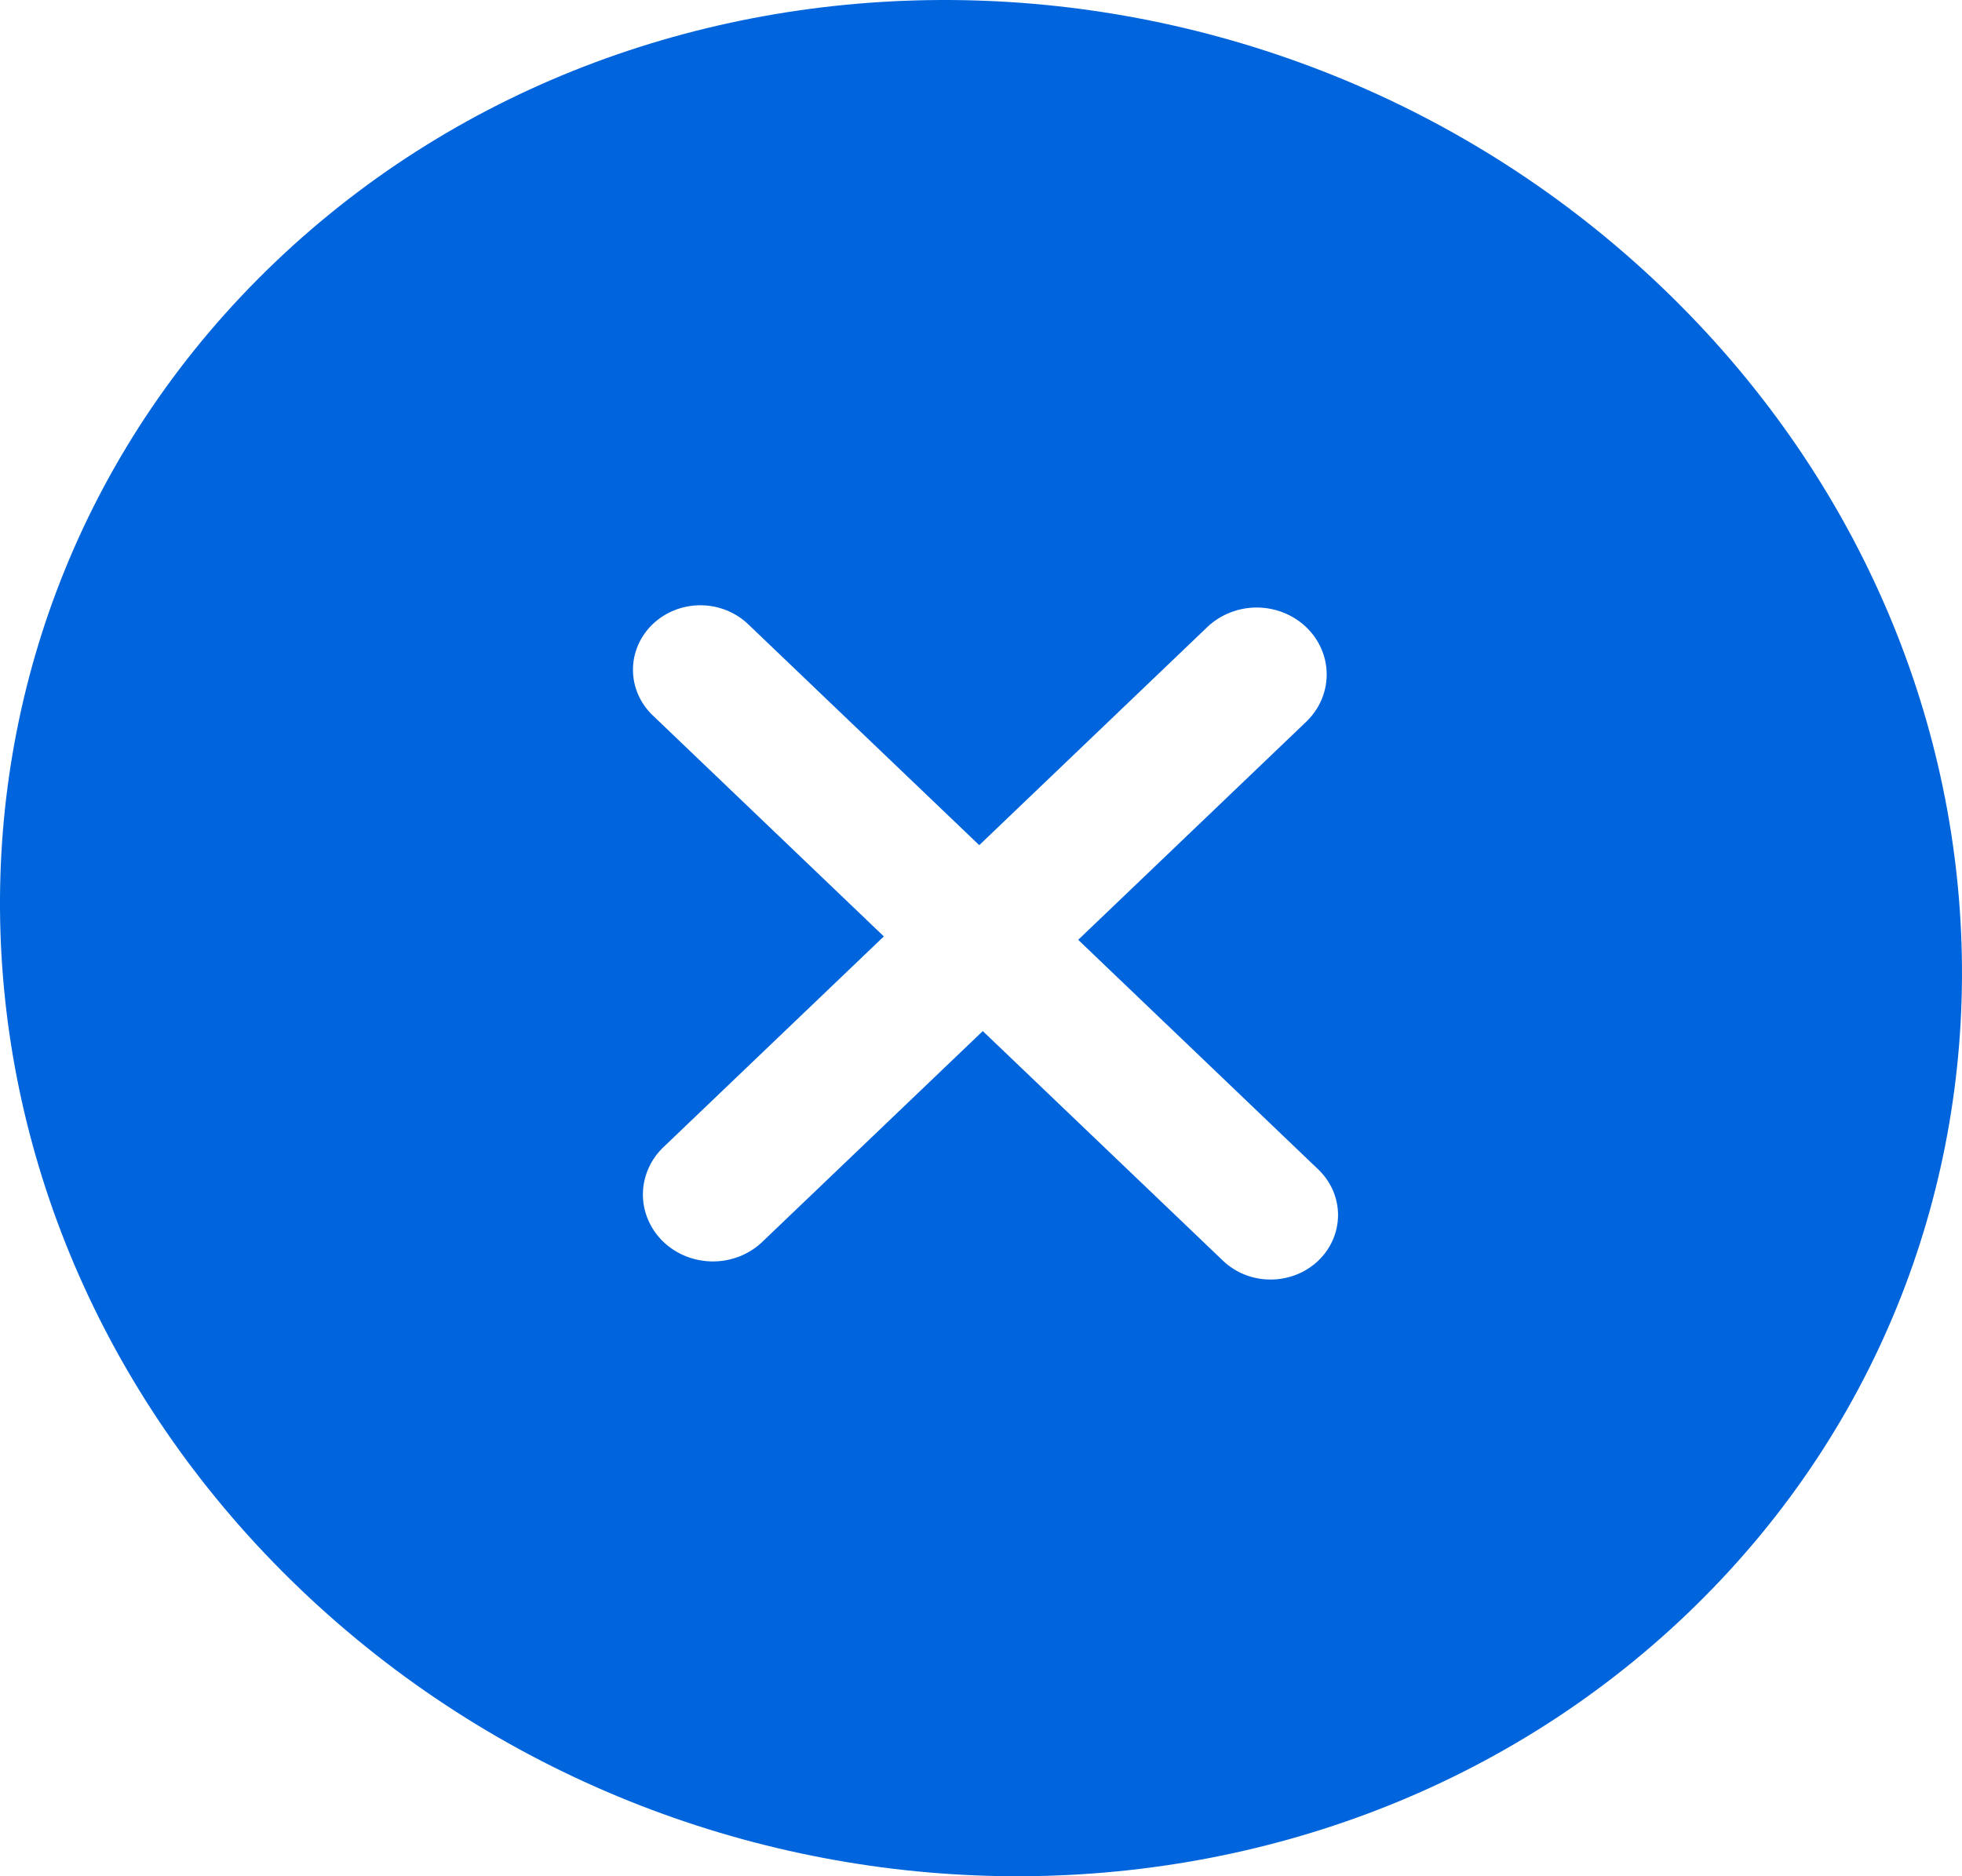 <svg width="46" height="44" viewBox="0 0 46 44" fill="none" xmlns="http://www.w3.org/2000/svg">
<path d="M38.96 6.733C48.106 15.482 48.376 29.409 39.561 37.841C30.746 46.273 16.186 46.015 7.04 37.266C-2.107 28.517 -2.376 14.591 6.439 6.159C15.254 -2.272 29.814 -2.015 38.96 6.733ZM30.624 14.707C30.472 14.561 30.291 14.446 30.092 14.367C29.893 14.288 29.679 14.247 29.464 14.247C29.248 14.247 29.035 14.288 28.836 14.367C28.637 14.446 28.456 14.561 28.304 14.707L22.959 19.82L17.536 14.634C17.239 14.352 16.838 14.194 16.419 14.194C16 14.195 15.599 14.354 15.303 14.637C15.007 14.92 14.841 15.304 14.84 15.704C14.839 16.105 15.005 16.489 15.3 16.773L20.722 21.96L15.579 26.879C15.421 27.023 15.295 27.197 15.209 27.388C15.122 27.58 15.076 27.787 15.073 27.996C15.071 28.205 15.112 28.412 15.195 28.605C15.277 28.799 15.399 28.975 15.554 29.123C15.708 29.27 15.892 29.387 16.094 29.466C16.297 29.545 16.514 29.584 16.732 29.582C16.951 29.58 17.166 29.536 17.367 29.453C17.567 29.37 17.748 29.249 17.899 29.098L23.042 24.18L28.675 29.567C28.972 29.85 29.373 30.008 29.792 30.007C30.211 30.006 30.612 29.847 30.908 29.564C31.204 29.281 31.37 28.897 31.371 28.497C31.372 28.096 31.206 27.712 30.911 27.428L25.279 22.04L30.624 16.927C30.932 16.633 31.105 16.233 31.105 15.817C31.105 15.401 30.932 15.001 30.624 14.707Z" fill="#0064DC"/>
</svg>
